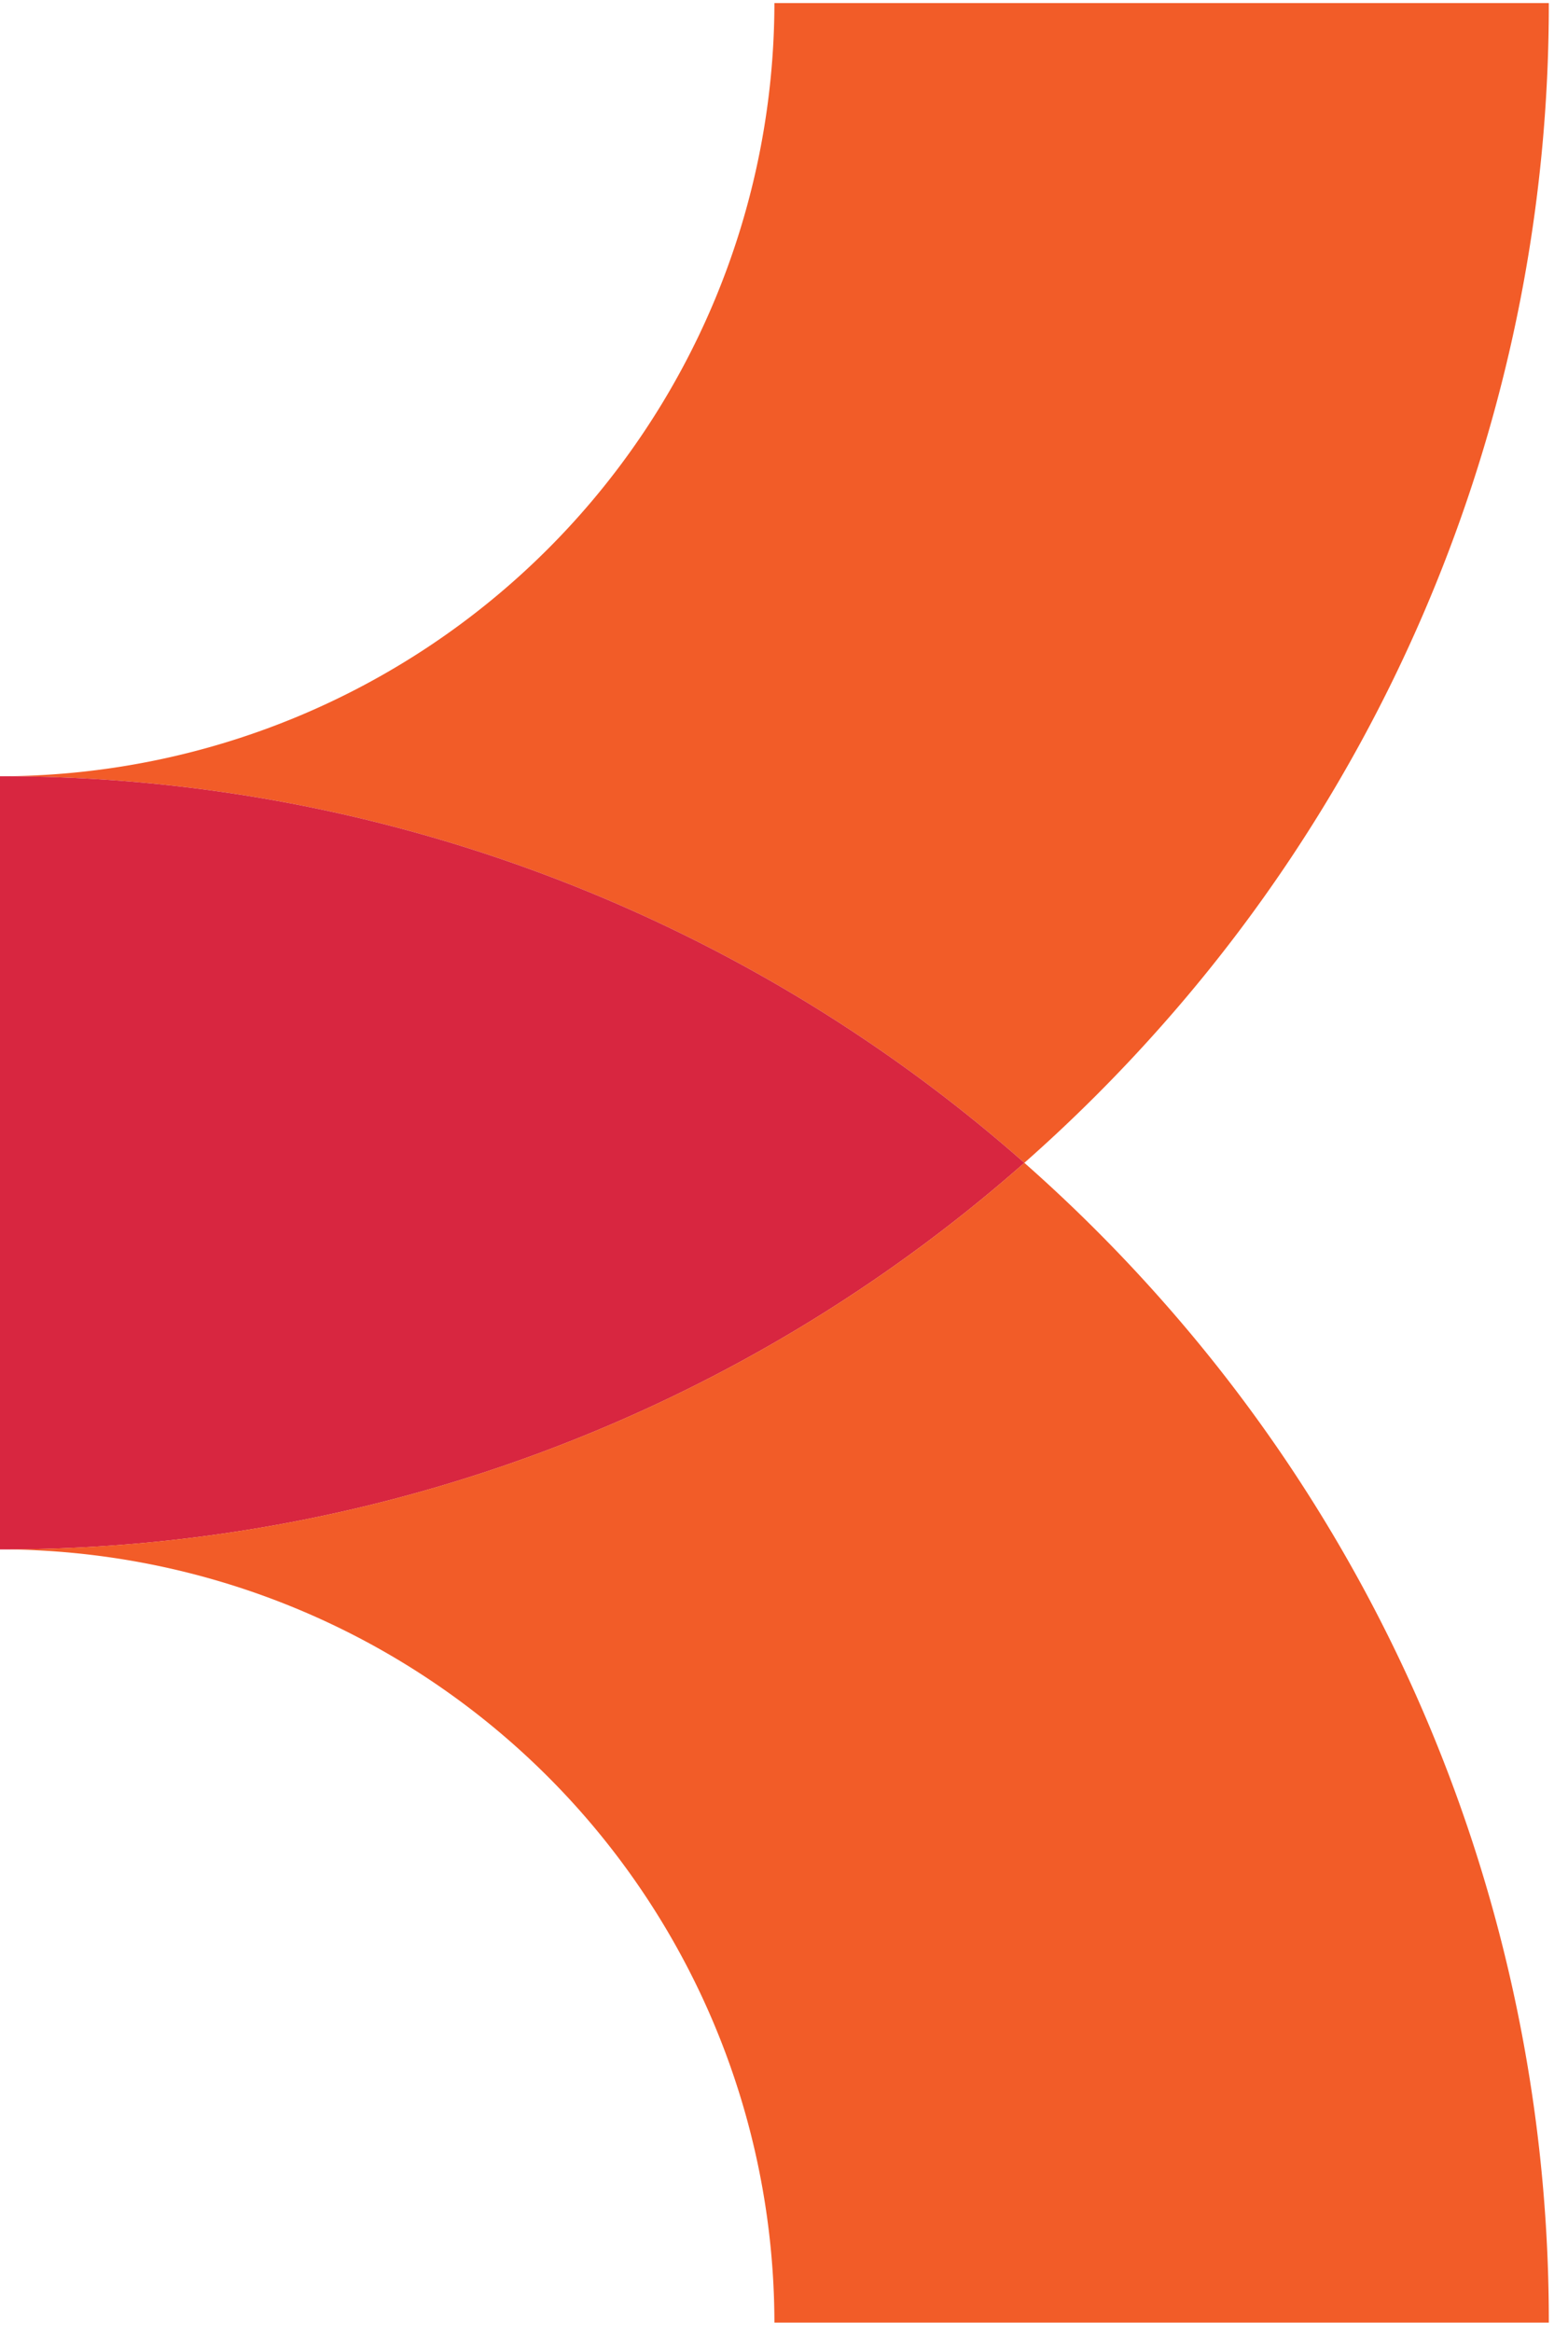 <svg viewBox="0 0 76 113" fill="none" xmlns="http://www.w3.org/2000/svg"><path d="M75.07.148H37.535a37.473 37.473 0 01-11.007 26.479A37.615 37.615 0 010 37.613a74.864 74.864 0 0149.649 18.733 76.092 76.092 0 006.653-6.641A74.55 74.55 0 0075.07.148z" fill="#F25C28"/><path d="M0 37.613v37.465a74.864 74.864 0 0049.649-18.732A74.864 74.864 0 000 37.613z" fill="#D82640"/><path d="M56.302 62.985a76.064 76.064 0 00-6.653-6.641A74.864 74.864 0 010 75.076a37.615 37.615 0 0126.528 10.986 37.473 37.473 0 0111.007 26.479H75.07a74.562 74.562 0 00-18.768-49.556z" fill="#F25C28"/></svg>

